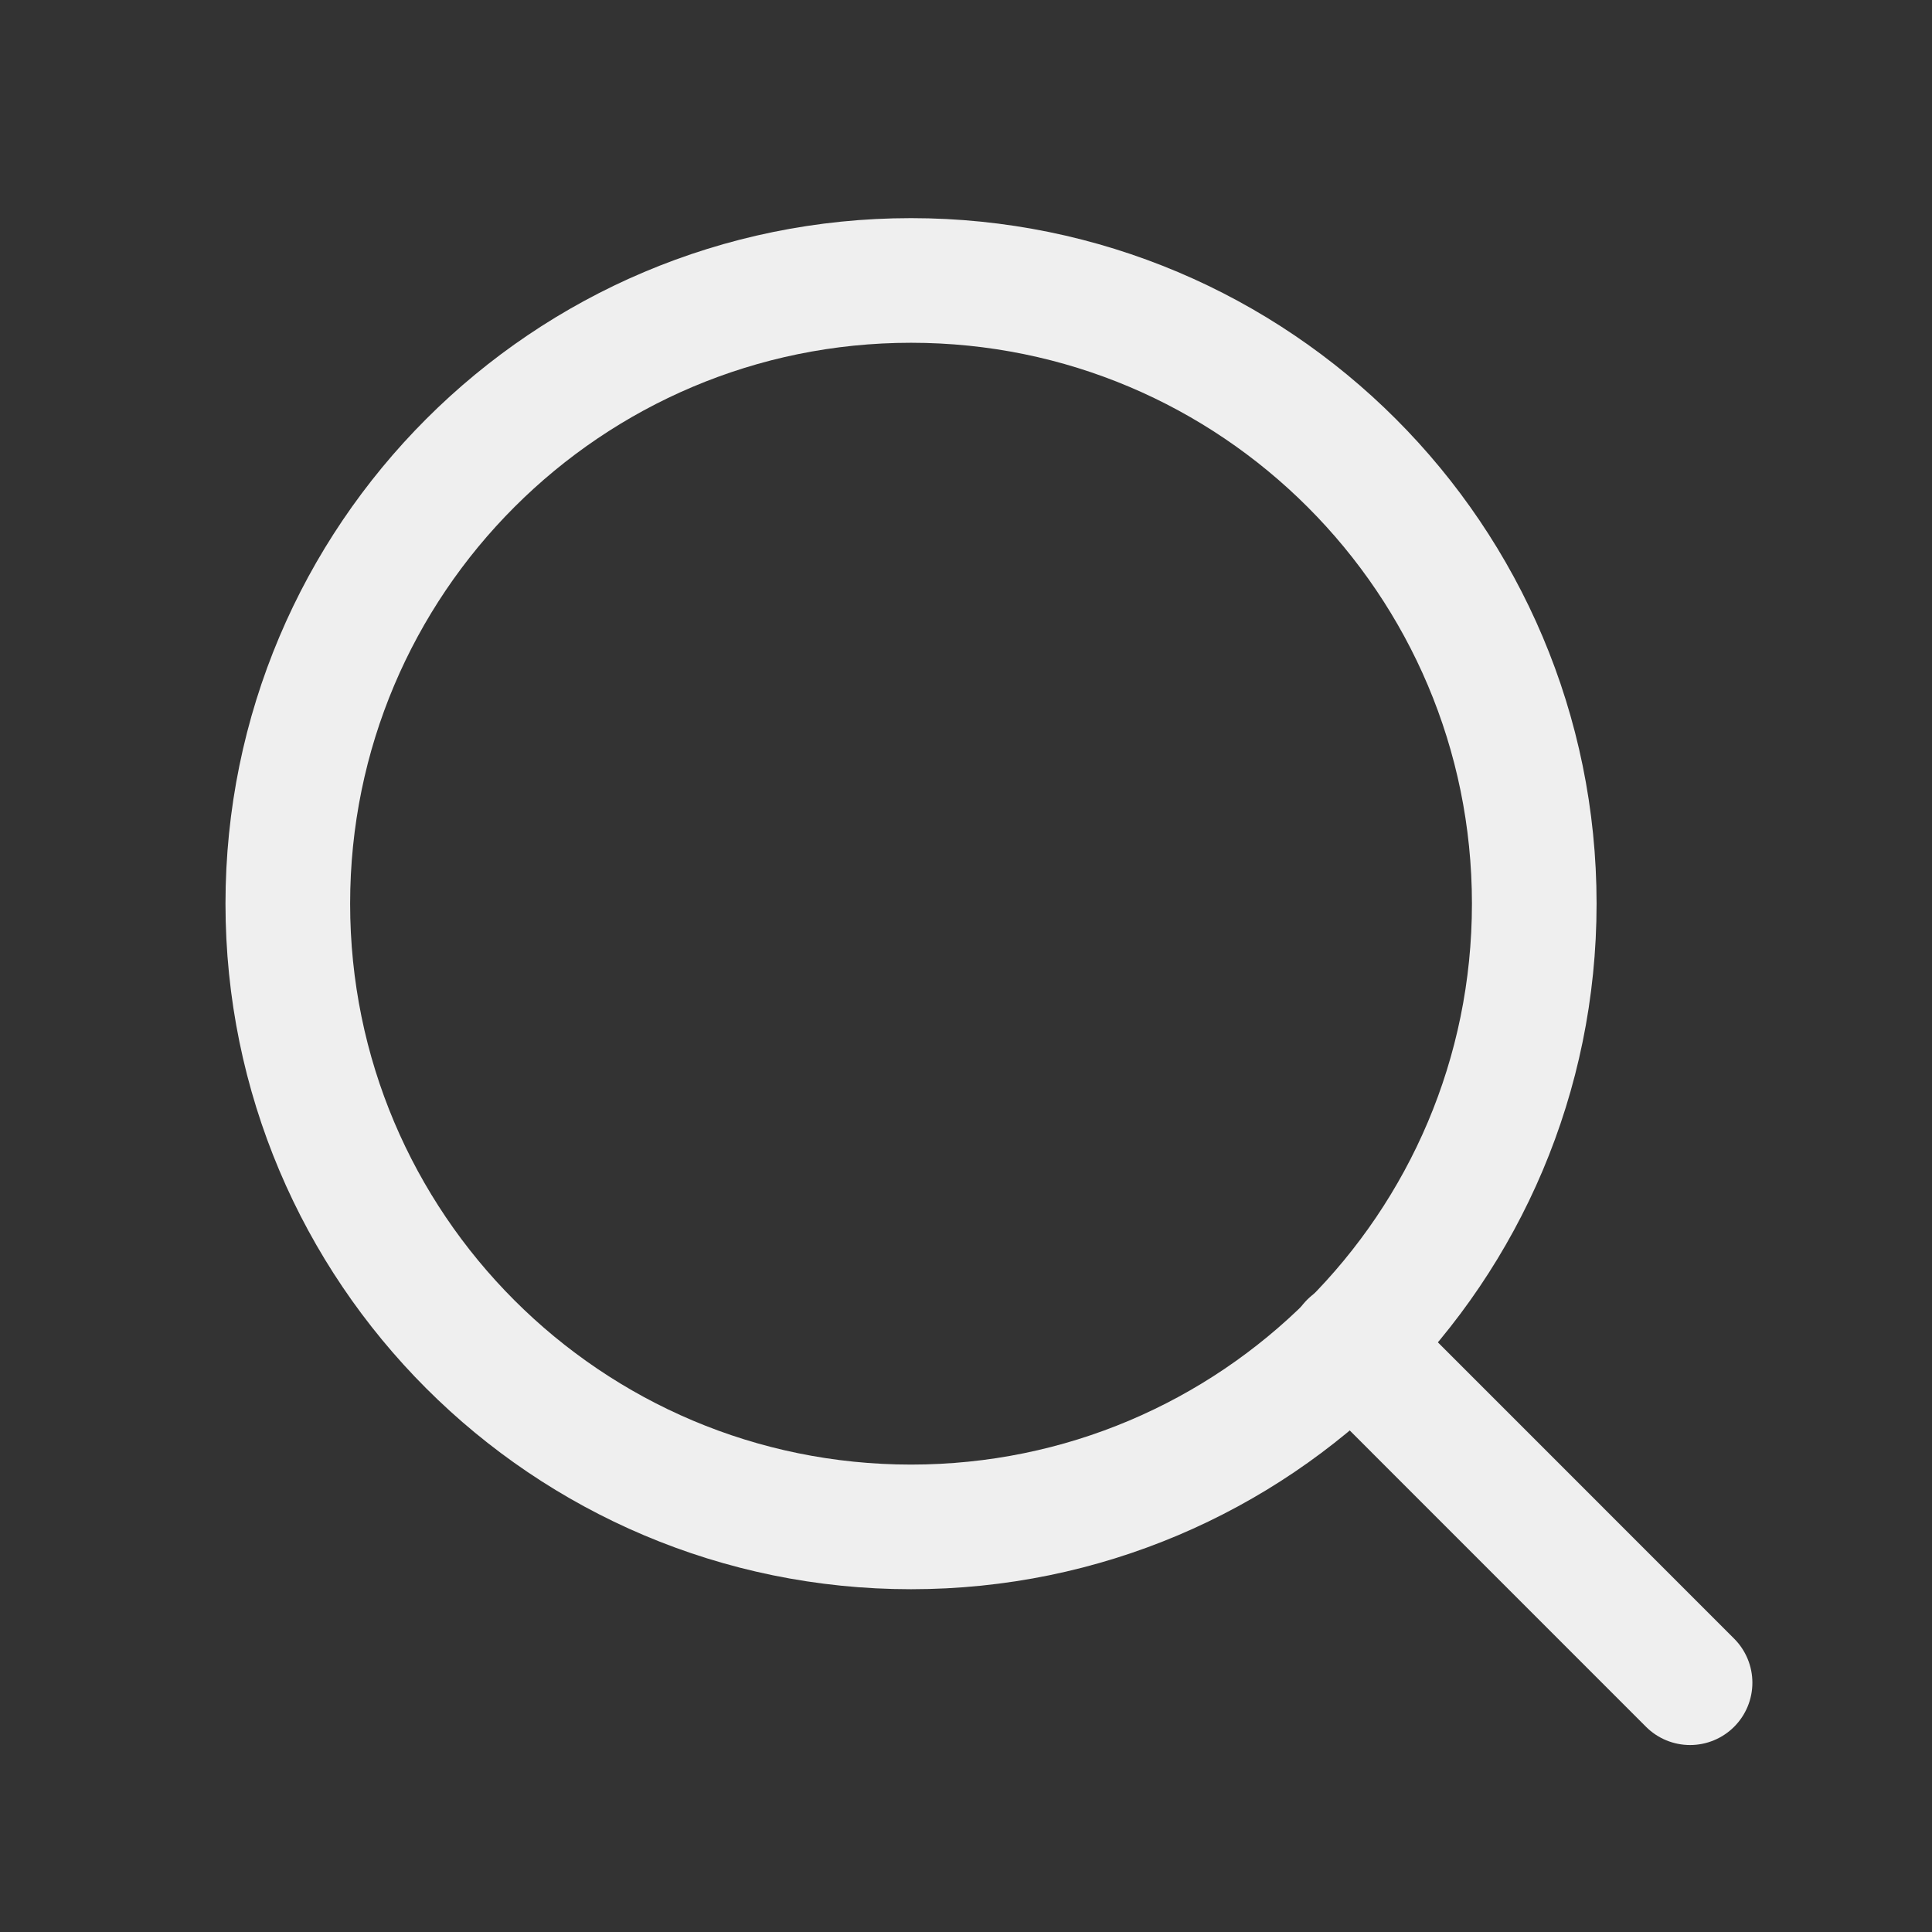 <?xml version="1.0" encoding="UTF-8"?> <svg xmlns="http://www.w3.org/2000/svg" width="31" height="31" viewBox="0 0 31 31" fill="none"><rect x="0" y="0" width="31" height="31" fill="#333333" stroke="none"/><path d="M14.618 24.5C20.141 24.5 24.618 20.023 24.618 14.5C24.618 8.977 20.141 4.5 14.618 4.5C9.095 4.5 4.618 8.977 4.618 14.5C4.618 20.023 9.095 24.5 14.618 24.5Z" stroke="#EFEFEF" stroke-width="2" stroke-linecap="round" stroke-linejoin="round"></path><path d="M27.118 27L21.681 21.562" stroke="#EFEFEF" stroke-width="2" stroke-linecap="round" stroke-linejoin="round"></path></svg> 